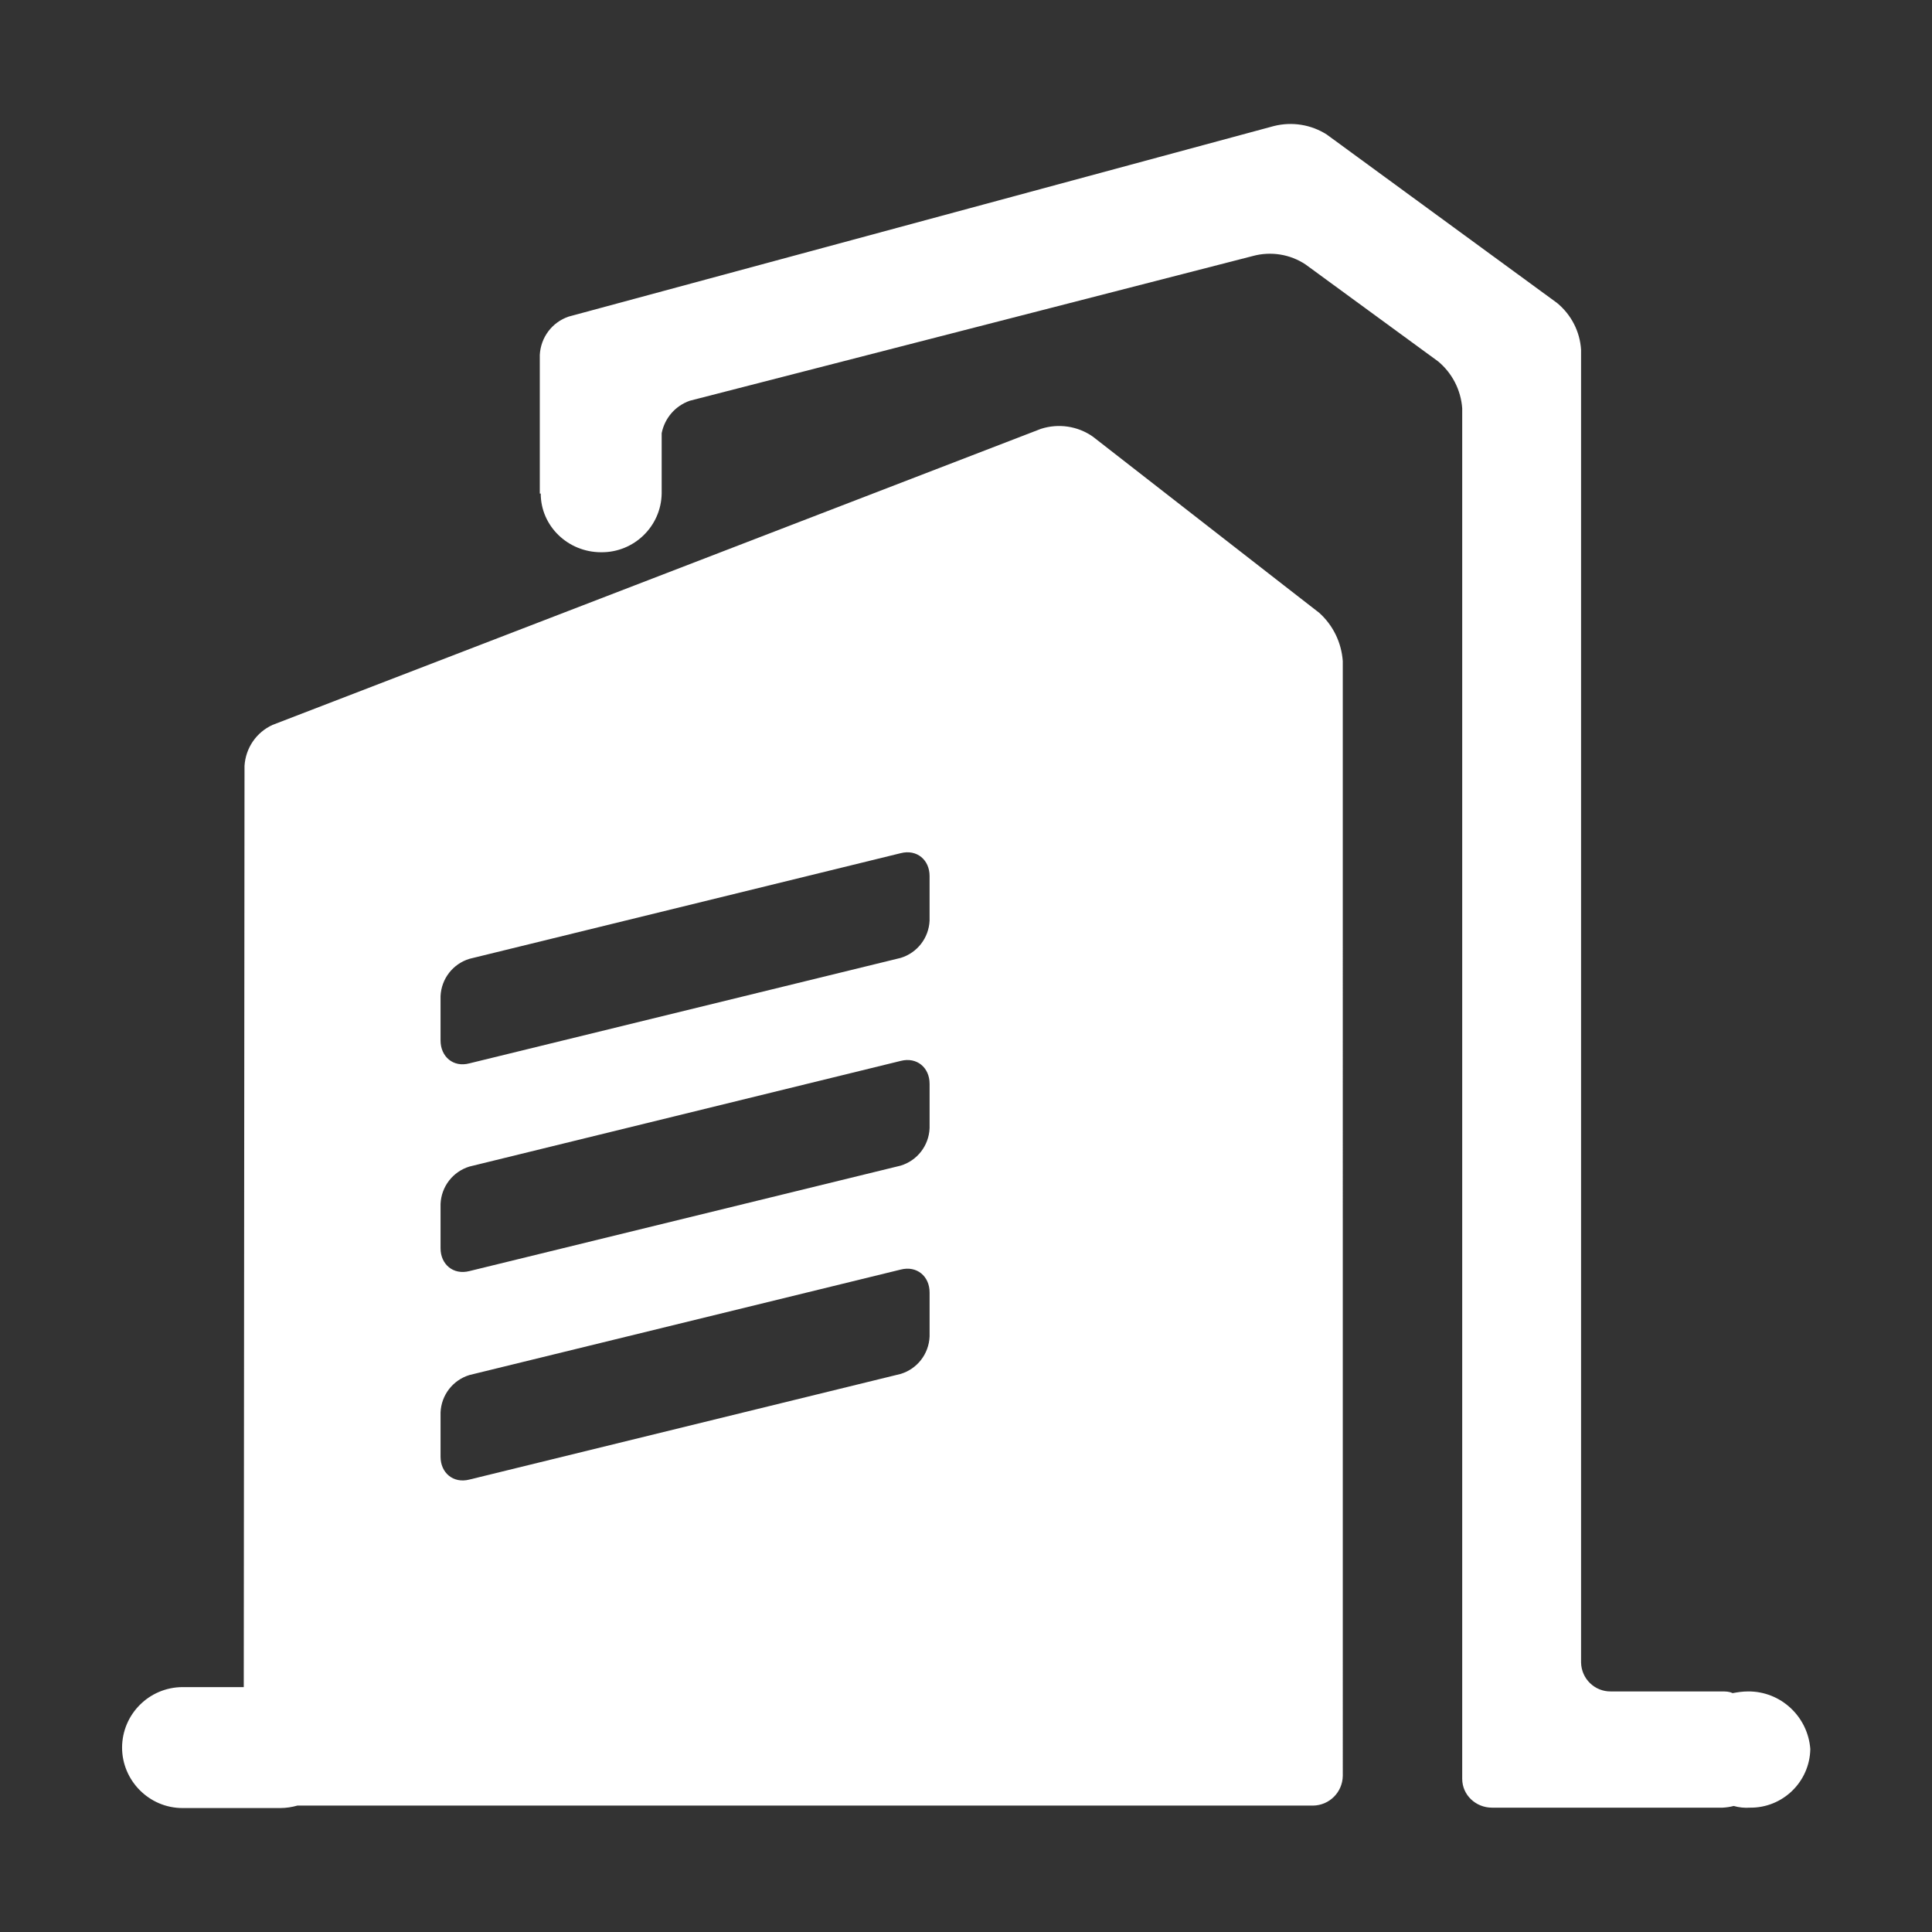 <svg version="1.0" xmlns="http://www.w3.org/2000/svg" xmlns:xlink="http://www.w3.org/1999/xlink" x="0px" y="0px" viewBox="0 0 1024 1024" xml:space="preserve">
    <rect x="0" y="0" width="1024" height="1024" fill="#333333" stroke="none"/>
    <path fill="white" d="M492.7 487.9c-0.4 9.2-6.5 17.1-15.3 19.8l-228.6 55.9c-8.6 2.3-15.3-3.6-15.3-12.1V528c0.4-9.2 6.5-17.1 15.3-19.8l228.6-56c8.6-2.2 15.3 3.6 15.3 12.1v23.6z m0 110.1c-0.4 9.2-6.5 17.1-15.3 19.8l-228.6 55.9c-8.6 2.2-15.3-3.6-15.3-12.1v-23.5c0.4-9.2 6.5-17.1 15.3-19.8l228.6-56c8.6-2.2 15.3 3.6 15.3 12.1V598z m0 110.4c-0.4 9.2-6.5 17.1-15.3 19.8l-228.6 56c-8.6 2.2-15.3-3.6-15.3-12.1v-23.5c0.4-9.2 6.5-17.1 15.3-19.8l228.6-55.9c8.6-2.2 15.3 3.6 15.3 12.1v23.4z m206.4-383.7c0.4 0.4-119.9-93.3-119.9-93.3-8-5.6-18.2-7.1-27.5-4.1L144.5 384.2c-8.6 3.9-14.3 12.2-14.9 21.7l-0.4 488.3H96.7c-17.6 0.1-31.9 14.3-32 32 0 17.6 14.4 32.1 32 32.1h51.8c3.2 0 6.3-0.5 9.1-1.3h538.3c8.7-0.1 15.7-7.1 15.8-15.8V350.4c-0.7-9.9-5.2-19.1-12.6-25.7z m227.3 571.8c-2.7 0-5.4 0.4-8.1 0.9-1.8-0.9-3.6-0.9-5.9-0.9h-58.6c-8.6 0.1-15.6-6.7-15.8-15.3V185.4c-0.6-9.7-5.2-18.6-12.7-24.8L703.2 71.3c-8.3-5.3-18.4-6.9-28-4.5l-373.8 101c-8.8 3-14.8 11-15.3 20.3v73.5h0.5c0 17.2 14.4 31.1 32 31.1 17.4 0.2 31.8-13.7 32.1-31.1v-32c1.6-8 7.2-14.5 14.9-17.2L664 135.7c9.5-2.6 19.8-1 28 4.5l70.3 51.4c7.4 6.2 12 15.1 12.7 24.8v726.4c0 8.6 7.2 15.3 15.8 15.3H913c2-0.1 4-0.4 5.9-0.9 2.8 0.8 5.7 1.1 8.6 0.9 17.4 0.2 31.7-13.7 32-31.1-1.3-17.2-15.7-30.7-33.1-30.5" p-id="8717"></path>
</svg>
